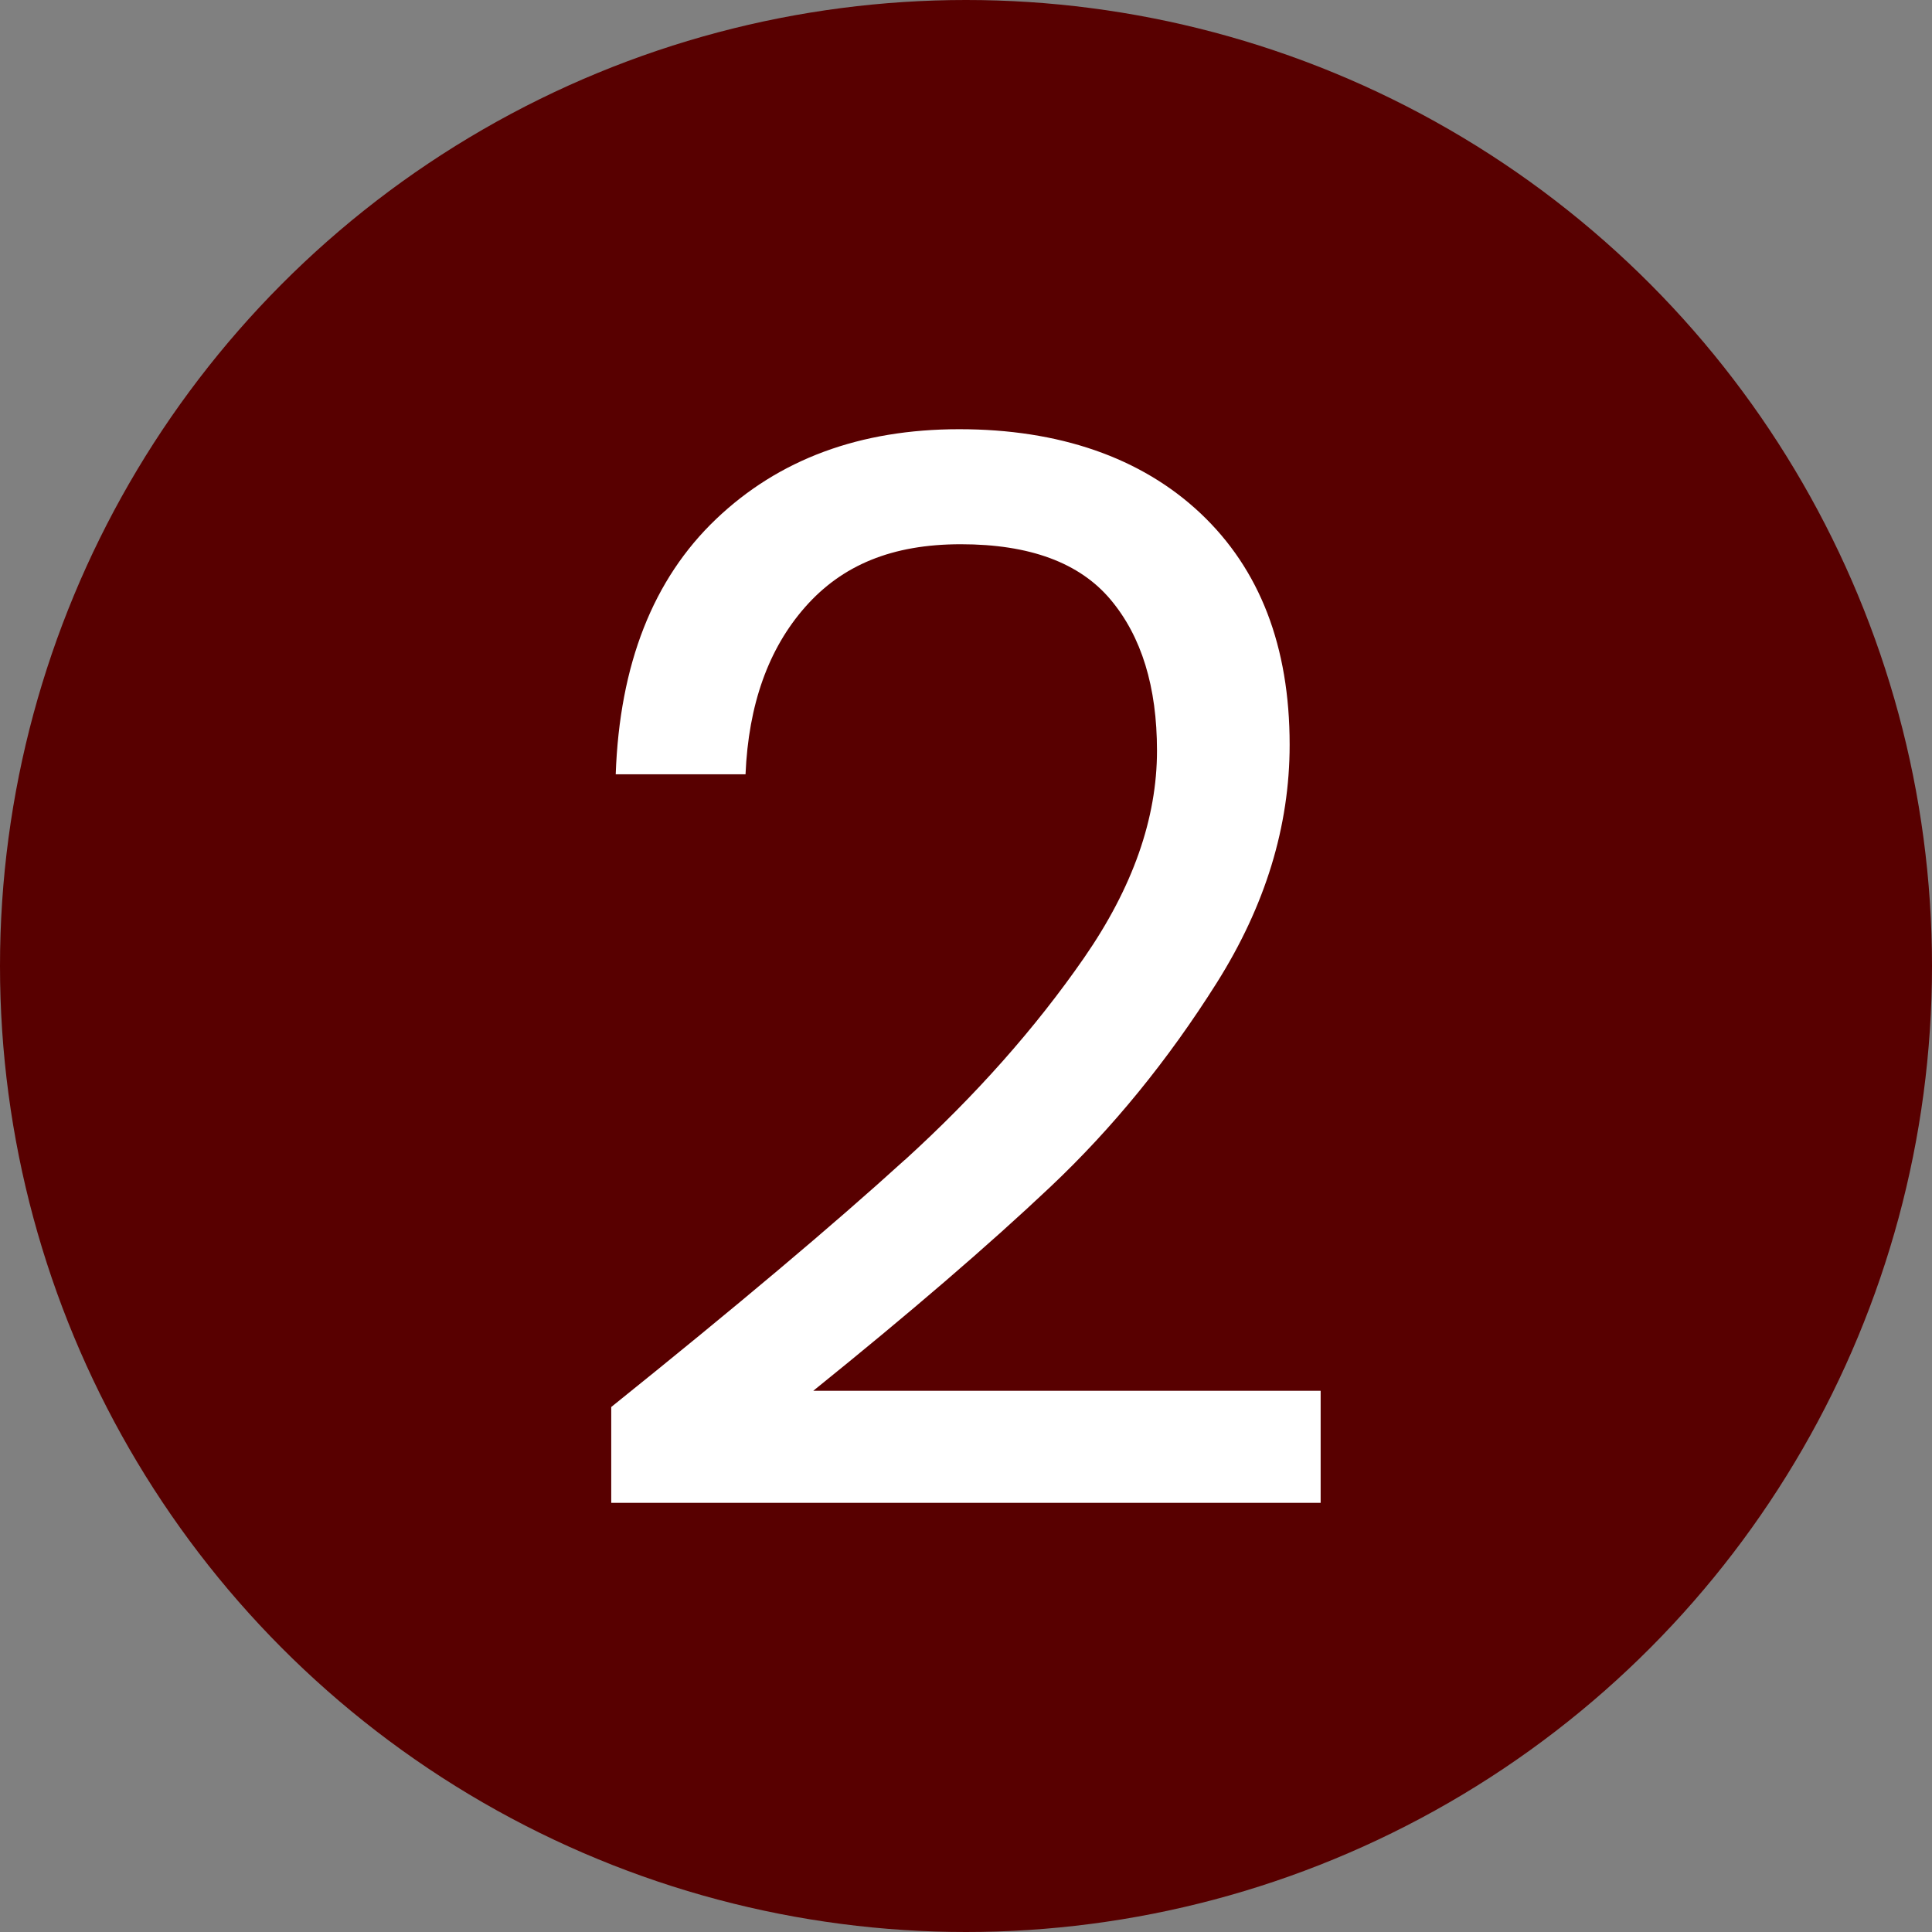 <?xml version="1.0" encoding="UTF-8"?>
<svg id="Layer_2" data-name="Layer 2" xmlns="http://www.w3.org/2000/svg" viewBox="0 0 306 306">
  <rect x="0" y="0" width="306" height="306" fill="#808080" stroke="none"/>
  <defs>
    <style>
      .cls-1 {
        fill: #fff;
      }

      .cls-2 {
        fill: #580000;
      }
    </style>
  </defs>
  <g id="Layer_1-2" data-name="Layer 1">
    <circle class="cls-2" cx="153" cy="153" r="153"/>
    <path class="cls-1" d="M143.31,183.72c11.21-10.2,20.67-20.87,28.38-32,7.71-11.13,11.56-22.07,11.56-32.82,0-10.12-2.45-18.1-7.36-23.94-4.91-5.84-12.81-8.76-23.71-8.76s-18.8,3.31-24.64,9.93c-5.84,6.62-8.99,15.46-9.46,26.51h-20.56c.62-17.44,5.92-30.91,15.88-40.41,9.96-9.5,22.81-14.25,38.54-14.25s28.77,4.44,38.19,13.31c9.42,8.88,14.13,21.1,14.13,36.67,0,12.93-3.85,25.5-11.56,37.73-7.71,12.23-16.47,22.97-26.28,32.24-9.81,9.27-22.35,20.05-37.61,32.35h80.36v17.75h-112.36v-15.18c19.77-15.88,35.27-28.93,46.48-39.13Z"/>
  </g>
</svg>